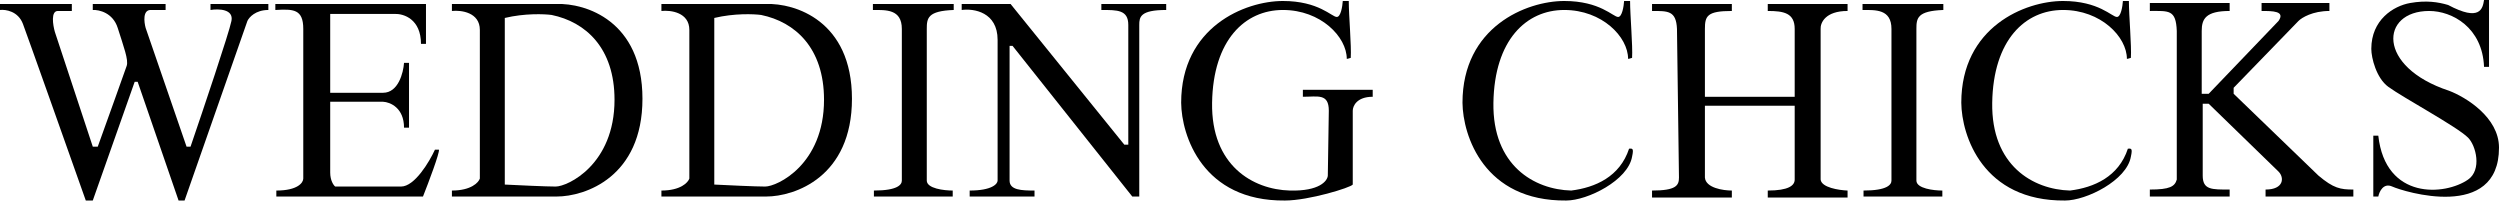 <?xml version="1.0" encoding="UTF-8"?> <svg xmlns="http://www.w3.org/2000/svg" width="1253" height="101" viewBox="0 0 1253 101" fill="none"><g clip-path="url(#clip0_991_703)"><path d="M1245 0H1247.5V33.5H1245C1244.2 13.742 1229 5.5 1217.5 5.5C1193 5.5 1191 33.5 1227.5 45.5C1235.83 48.667 1252.5 58.8 1252.5 74C1252.5 111 1204.5 96 1199 93.5C1194.6 91.5 1192.5 96 1192 98.5H1189.5V68H1192C1195.6 100.4 1225.5 98 1237 90C1244 85.13 1241 73 1237 69C1231.47 63.466 1204.5 49 1197 43.5C1191 39.1 1188.5 29 1188.5 24.5C1188.5 10 1199.5 3 1208 1.5C1215.98 0.092 1222 1 1227 2.5C1243 11 1244.33 4.333 1245 0Z" fill="black"></path><path d="M0 2H36V5.5H29C25.4 5.5 26.5 12.5 27.5 16L46.5 73.5H49C53.5 61 62.7 35.4 63.5 33C64.5 30 62 23.5 59 14C56.6 6.4 49.667 4.833 46.5 5V2H83V5H75.5C71.5 5 72.167 11 73 14L93.5 73.5H95.5C101.833 55 114.8 16.5 116 10.5C117.2 4.5 109.5 4.333 105.5 5V2H134.5V5C128.1 5 124.833 8.667 124 10.5L92.5 100.5H89.5L69 41H67.5L46.5 100.5H43C33.5 73.667 13.9 18.4 11.5 12C9.1 5.6 2.833 4.667 0 5V2Z" fill="black"></path><path d="M138 5V2H213.5V22H211C211 9.6 202.333 6.833 198 7H165.5V46.5H192C199.6 46.5 202.167 36.5 202.5 31.5H205V64H202.5C202.5 54 195.5 51.167 192 51H165.5V86.5C165.5 90.5 167.167 92.833 168 93.5H201C207.8 93.5 215.167 81.167 218 75H220C220.4 76.6 214.833 91.333 212 98.5H138.5V95.5C149.3 95.5 152 91.5 152 89.5V14.5C152 4.5 147 4.5 138 5Z" fill="black"></path><path fill-rule="evenodd" clip-rule="evenodd" d="M226.5 2V5.5C231.167 5 240.5 6.2 240.5 15V89.5C239.833 91.5 236.1 95.5 226.5 95.5V98.5H279C293.333 98.5 322 88.7 322 49.5C322 10.3 293.333 1.5 279 2H226.5ZM253 9V92.5C259.5 92.833 273.7 93.5 278.5 93.5C284.5 93.5 308 82.5 308 50C308 24 293.5 11 276.5 7.5C272.833 7 263 6.6 253 9Z" fill="black"></path><path fill-rule="evenodd" clip-rule="evenodd" d="M331.5 2V5.5C336.167 5 345.5 6.2 345.5 15V89.5C344.833 91.5 341.1 95.5 331.5 95.5V98.5H384C398.333 98.5 427 88.7 427 49.5C427 10.3 398.333 1.5 384 2H331.5ZM358 9V92.5C364.5 92.833 378.7 93.5 383.5 93.5C389.5 93.5 413 82.5 413 50C413 24 398.5 11 381.5 7.5C377.833 7 368 6.6 358 9Z" fill="black"></path><path d="M437.5 5V2H478V5C465 5.5 464.5 9 464.5 14.5V90.5C464.5 94.5 473.167 95.5 477.5 95.5V98.5H438V95.5C450 95.5 452 92.5 452 90.5V14.5C452 4.5 444 5 437.5 5Z" fill="black"></path><path d="M933.5 5V2H974V5C961 5.5 960.5 9 960.5 14.5V90.5C960.5 94.5 969.167 95.5 973.5 95.5V98.5H934V95.5C946 95.5 948 92.5 948 90.5V14.5C948 4.5 940 5 933.5 5Z" fill="black"></path><path d="M482 2H506.5L563.5 72.5H565.5V12.5C565.5 4.9 560 5 552 5V2H584.5V5C571.5 5 571 8.5 571 12.5V98.5H567.5L507.5 23H506V90.5C506 95.3 512 95.5 518.5 95.5V98.5H486V95.5C497.2 95.5 500 92.167 500 90.5V20C500 6 488 4.167 482 5V2Z" fill="black"></path><path d="M673 0.5H676C676 7.711 677.389 23.069 677 29C675.5 29.5 675.203 29.5 675 29.5C675 18.5 662 5 643 5C624 5 608 20 607.5 51.5C607 83 628 95 646.5 95.5C661.3 95.9 665.333 90.667 665.5 88L666 55.5C666 46.7 660.5 48.5 653 48.5V45H688V48.5C680 48.5 678 53.167 678 55.5V92.5C677 94 656 100.5 644 100.5C602.8 100.9 592.167 68 592 51.5C592 13.5 624 0.5 643 0.5C661 0.5 667.5 8.5 670 8.5C672 8.5 672.833 3.167 673 0.5Z" fill="black"></path><path d="M814 0.5H817C817 7.711 818.389 23.069 818 29C816.5 29.5 816.203 29.5 816 29.5C816 18.5 803 5 784 5C765 5 749 20 748.5 51.5C748 83 769 95 787.5 95.5C799.5 94 811.885 88.608 816.5 74.5C818 74.5 819 74 818 78.5C815.994 90.382 795.685 100.5 785 100.5C743.8 100.9 733.167 68 733 51.5C733 13.5 765 0.5 784 0.5C802 0.5 808.5 8.5 811 8.5C813 8.5 813.833 3.167 814 0.5Z" fill="black"></path><path d="M1064 0.5H1067C1067 7.711 1068.39 23.069 1068 29C1066.5 29.5 1066.2 29.5 1066 29.5C1066 18.5 1053 5 1034 5C1015 5 999 20 998.5 51.5C998 83 1019 95 1037.5 95.5C1049.5 94 1061.89 88.608 1066.5 74.5C1068 74.5 1069 74 1068 78.5C1065.99 90.382 1045.69 100.5 1035 100.5C993.8 100.9 983.167 68 983 51.5C983 13.5 1015 0.5 1034 0.5C1052 0.5 1058.5 8.5 1061 8.5C1063 8.5 1063.83 3.167 1064 0.5Z" fill="black"></path><path d="M1077.5 1.5H1117.5V5.5C1105.5 5.5 1103.5 9.5 1103.5 15.5V47H1107L1142 10.5C1145.5 5.5 1139 5.5 1133.5 5.5V1.5H1167.5V5.5C1159.1 5.5 1153.67 8.833 1152 10.5L1119.5 44V47L1162 88C1169.6 94.4 1173 95 1179.5 95V98.5H1135.5V95C1144.7 95 1145 89 1142 86L1107 52H1104V88C1104 95.2 1108.5 95 1117.5 95V98.5H1077.5V95C1087.5 95 1090 93.5 1091 90V15.5C1090.6 4.7 1087 5.5 1077.5 5.5V1.5Z" fill="black"></path><path d="M828 2H868V5.5C855.6 5.5 854.5 8 854.5 14.5V48.5H899.5V14.5C899.5 6.5 894 5.5 886 5.5V2H926V5.5C914.8 5.5 912.333 11.5 912.5 14.5V90C912.9 94 921.667 95.333 926 95.5V99H886V95.5C896.4 95.5 899.5 93 899.5 90V53H854.5V89C854.9 94.2 863.667 95.5 868 95.5V99H828V95.5C840 95.5 841.5 93 841.5 89L840.5 14.5C840.1 5.3 836 5.5 828 5.5V2Z" fill="black"></path></g><defs><clipPath id="clip0_991_703"><rect width="1252.5" height="100.504" fill="white"></rect></clipPath></defs></svg> 